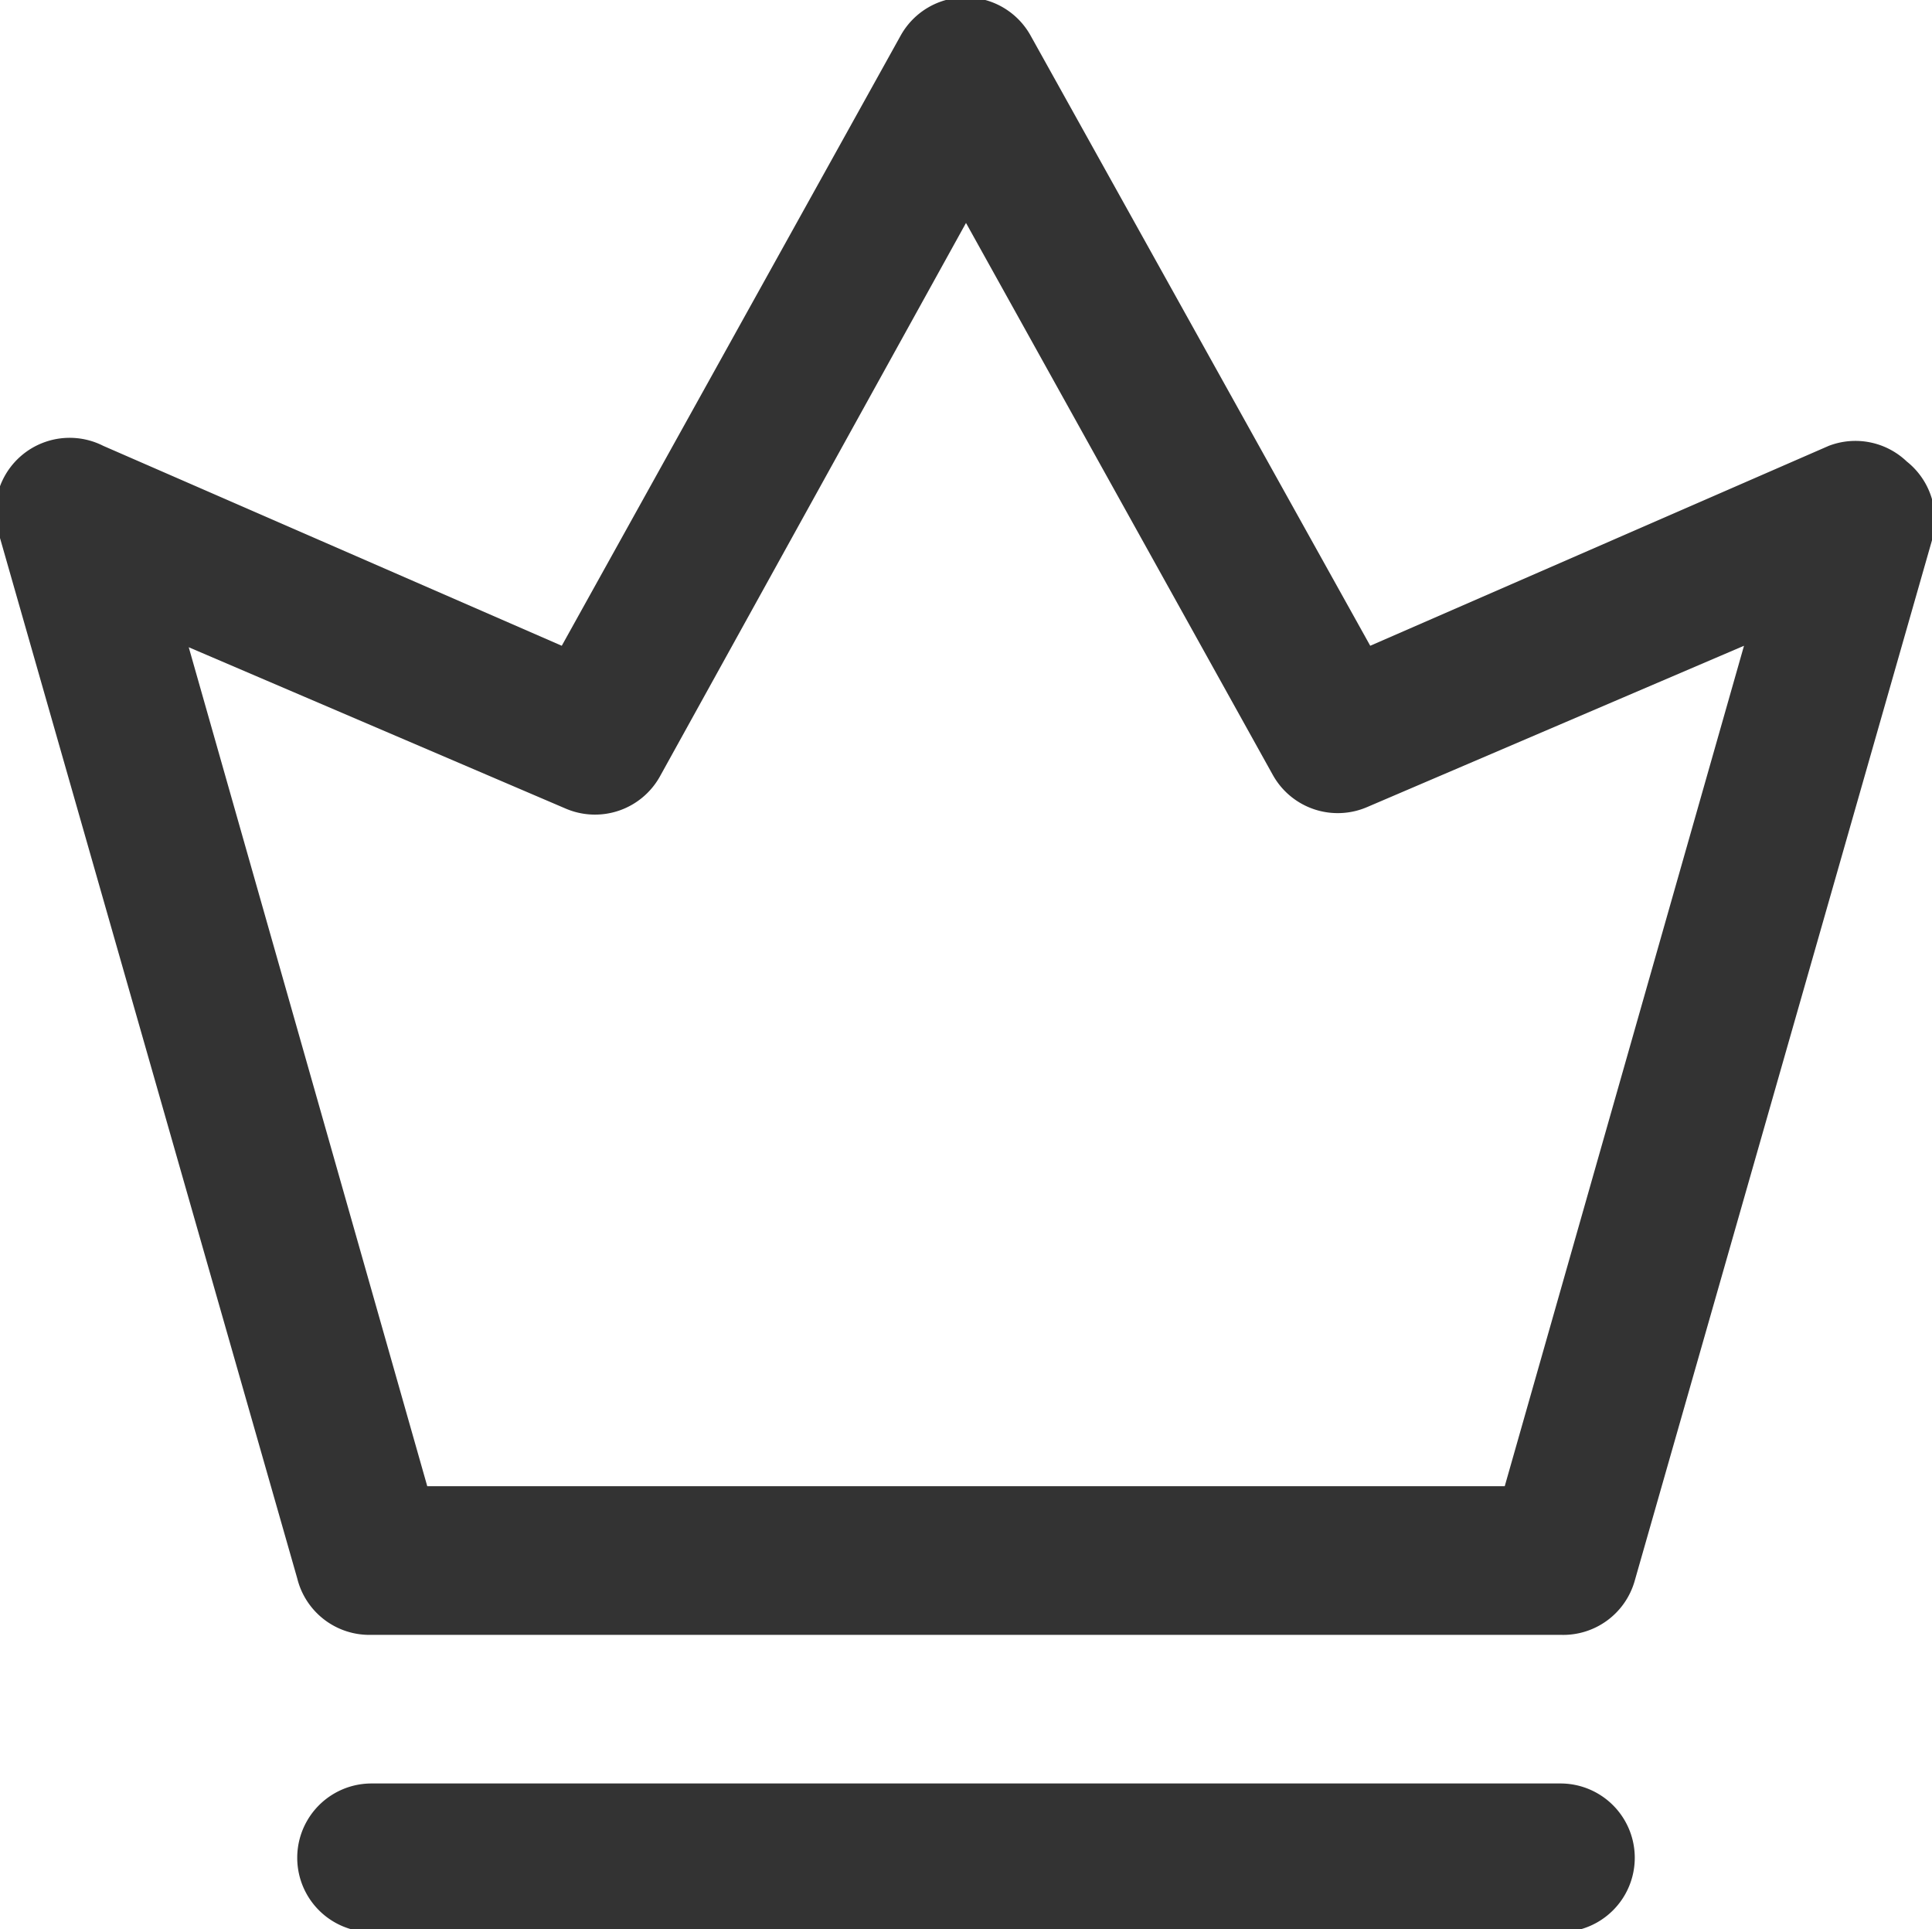 <svg xmlns="http://www.w3.org/2000/svg" viewBox="0 0 26 25.96"><defs><style>.cls-1{fill:#333;}</style></defs><title>资源 1@1x</title><g id="图层_2" data-name="图层 2"><g id="图标"><path class="cls-1" d="M25.66,6.21A1,1,0,0,0,24.61,6L18.44,8.69,13.87.48a1,1,0,0,0-1.75,0L7.56,8.69,1.39,6A1,1,0,0,0,0,7.24l4,14A1,1,0,0,0,5,22H21a1,1,0,0,0,1-.73l4-14A1,1,0,0,0,25.66,6.21ZM20.25,20H5.75L2.54,8.71l5.07,2.17a1,1,0,0,0,1.27-.43L13,3l4.13,7.43a1,1,0,0,0,1.27.43l5.07-2.17Z"/><path class="cls-1" d="M21,24H5a1,1,0,1,0,0,2H21a1,1,0,0,0,0-2Z"/></g></g></svg>